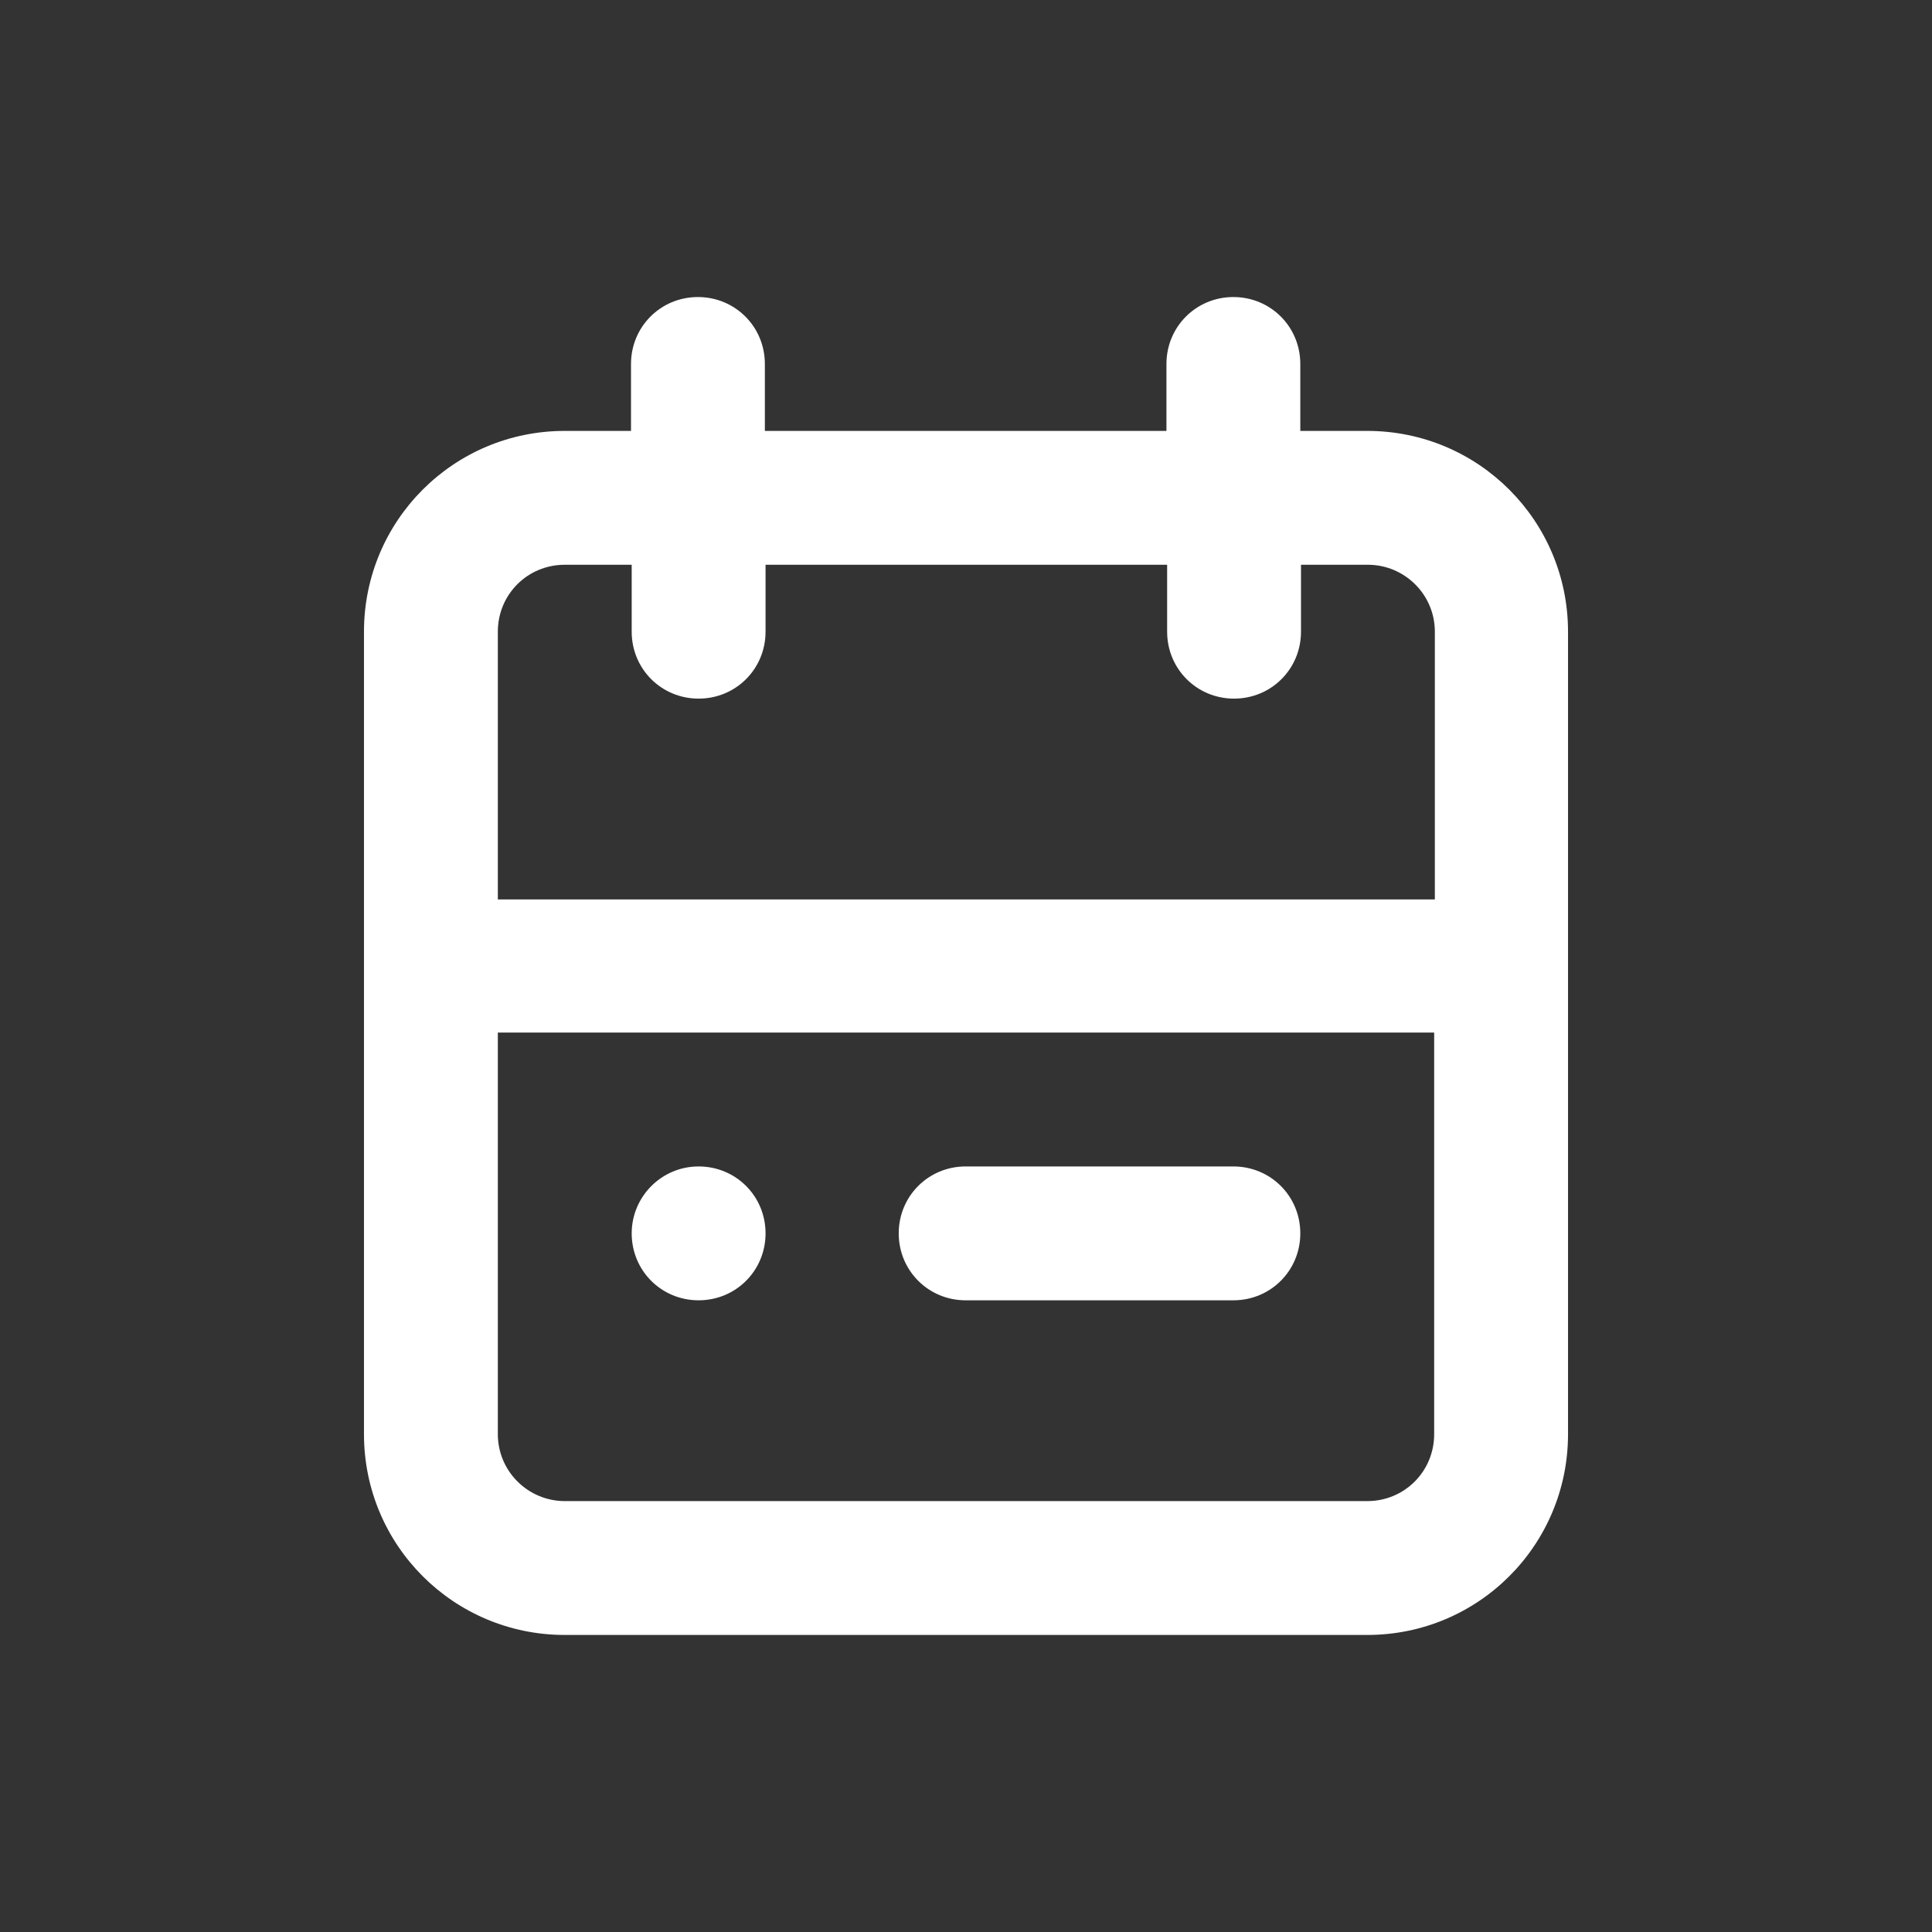 <?xml version="1.0" encoding="utf-8"?>
<!-- Generator: Adobe Illustrator 26.2.1, SVG Export Plug-In . SVG Version: 6.00 Build 0)  -->
<svg version="1.1" id="Layer_1" xmlns="http://www.w3.org/2000/svg" xmlns:xlink="http://www.w3.org/1999/xlink" x="0px" y="0px"
	 width="28px" height="28px" viewBox="0 0 28 28" style="enable-background:new 0 0 28 28;" xml:space="preserve">
<rect x="0" y="0" width="28" height="28" fill="#333333" stroke="none"/>
<style type="text/css">
	.st0{fill:#FFFFFF;}
</style>
<g id="Grupo_54" transform="translate(-0.51 -0.299)">
	<g>
		<g id="Grupo_53" transform="translate(0.065 -0.146)">
			<g id="Grupo_52" transform="translate(0 0)">
				<g>
					<g id="Grupo_51">
						<path id="Trazado_19" class="st0" d="M20.26,6.69h-0.97V5.72c0-0.54-0.43-0.97-0.97-0.97s-0.97,0.43-0.97,0.97v0.97h-5.82
							V5.72c0-0.54-0.43-0.97-0.97-0.97c-0.54,0-0.97,0.43-0.97,0.97v0.97H8.63c-1.61,0-2.91,1.3-2.91,2.91c0,0,0,0,0,0v11.63
							c0,1.61,1.3,2.91,2.91,2.91h11.63c1.61,0,2.91-1.3,2.91-2.91v0V9.6C23.17,7.99,21.87,6.69,20.26,6.69
							C20.26,6.69,20.26,6.69,20.26,6.69 M8.63,8.63H9.6V9.6c0,0.54,0.43,0.97,0.97,0.97c0.54,0,0.97-0.43,0.97-0.97V8.63h5.82V9.6
							c0,0.54,0.43,0.97,0.97,0.97c0.54,0,0.97-0.43,0.97-0.97V8.63h0.97c0.53,0,0.97,0.43,0.97,0.97v3.88H7.66V9.6
							C7.66,9.06,8.09,8.63,8.63,8.63 M20.26,22.2H8.63c-0.53,0-0.97-0.43-0.97-0.97v-5.82h13.57v5.82
							C21.23,21.77,20.8,22.2,20.26,22.2"/>
						<path id="Trazado_20" class="st0" d="M10.57,17.35c0.54,0,0.97,0.43,0.97,0.97s-0.43,0.97-0.97,0.97S9.6,18.86,9.6,18.32l0,0
							C9.6,17.79,10.03,17.35,10.57,17.35"/>
						<path id="Trazado_21" class="st0" d="M18.32,17.35h-3.88c-0.54,0-0.97,0.43-0.97,0.97s0.43,0.97,0.97,0.97h3.88
							c0.54,0,0.97-0.43,0.97-0.97S18.86,17.35,18.32,17.35L18.32,17.35"/>
					</g>
				</g>
			</g>
		</g>
	</g>
</g>
</svg>
